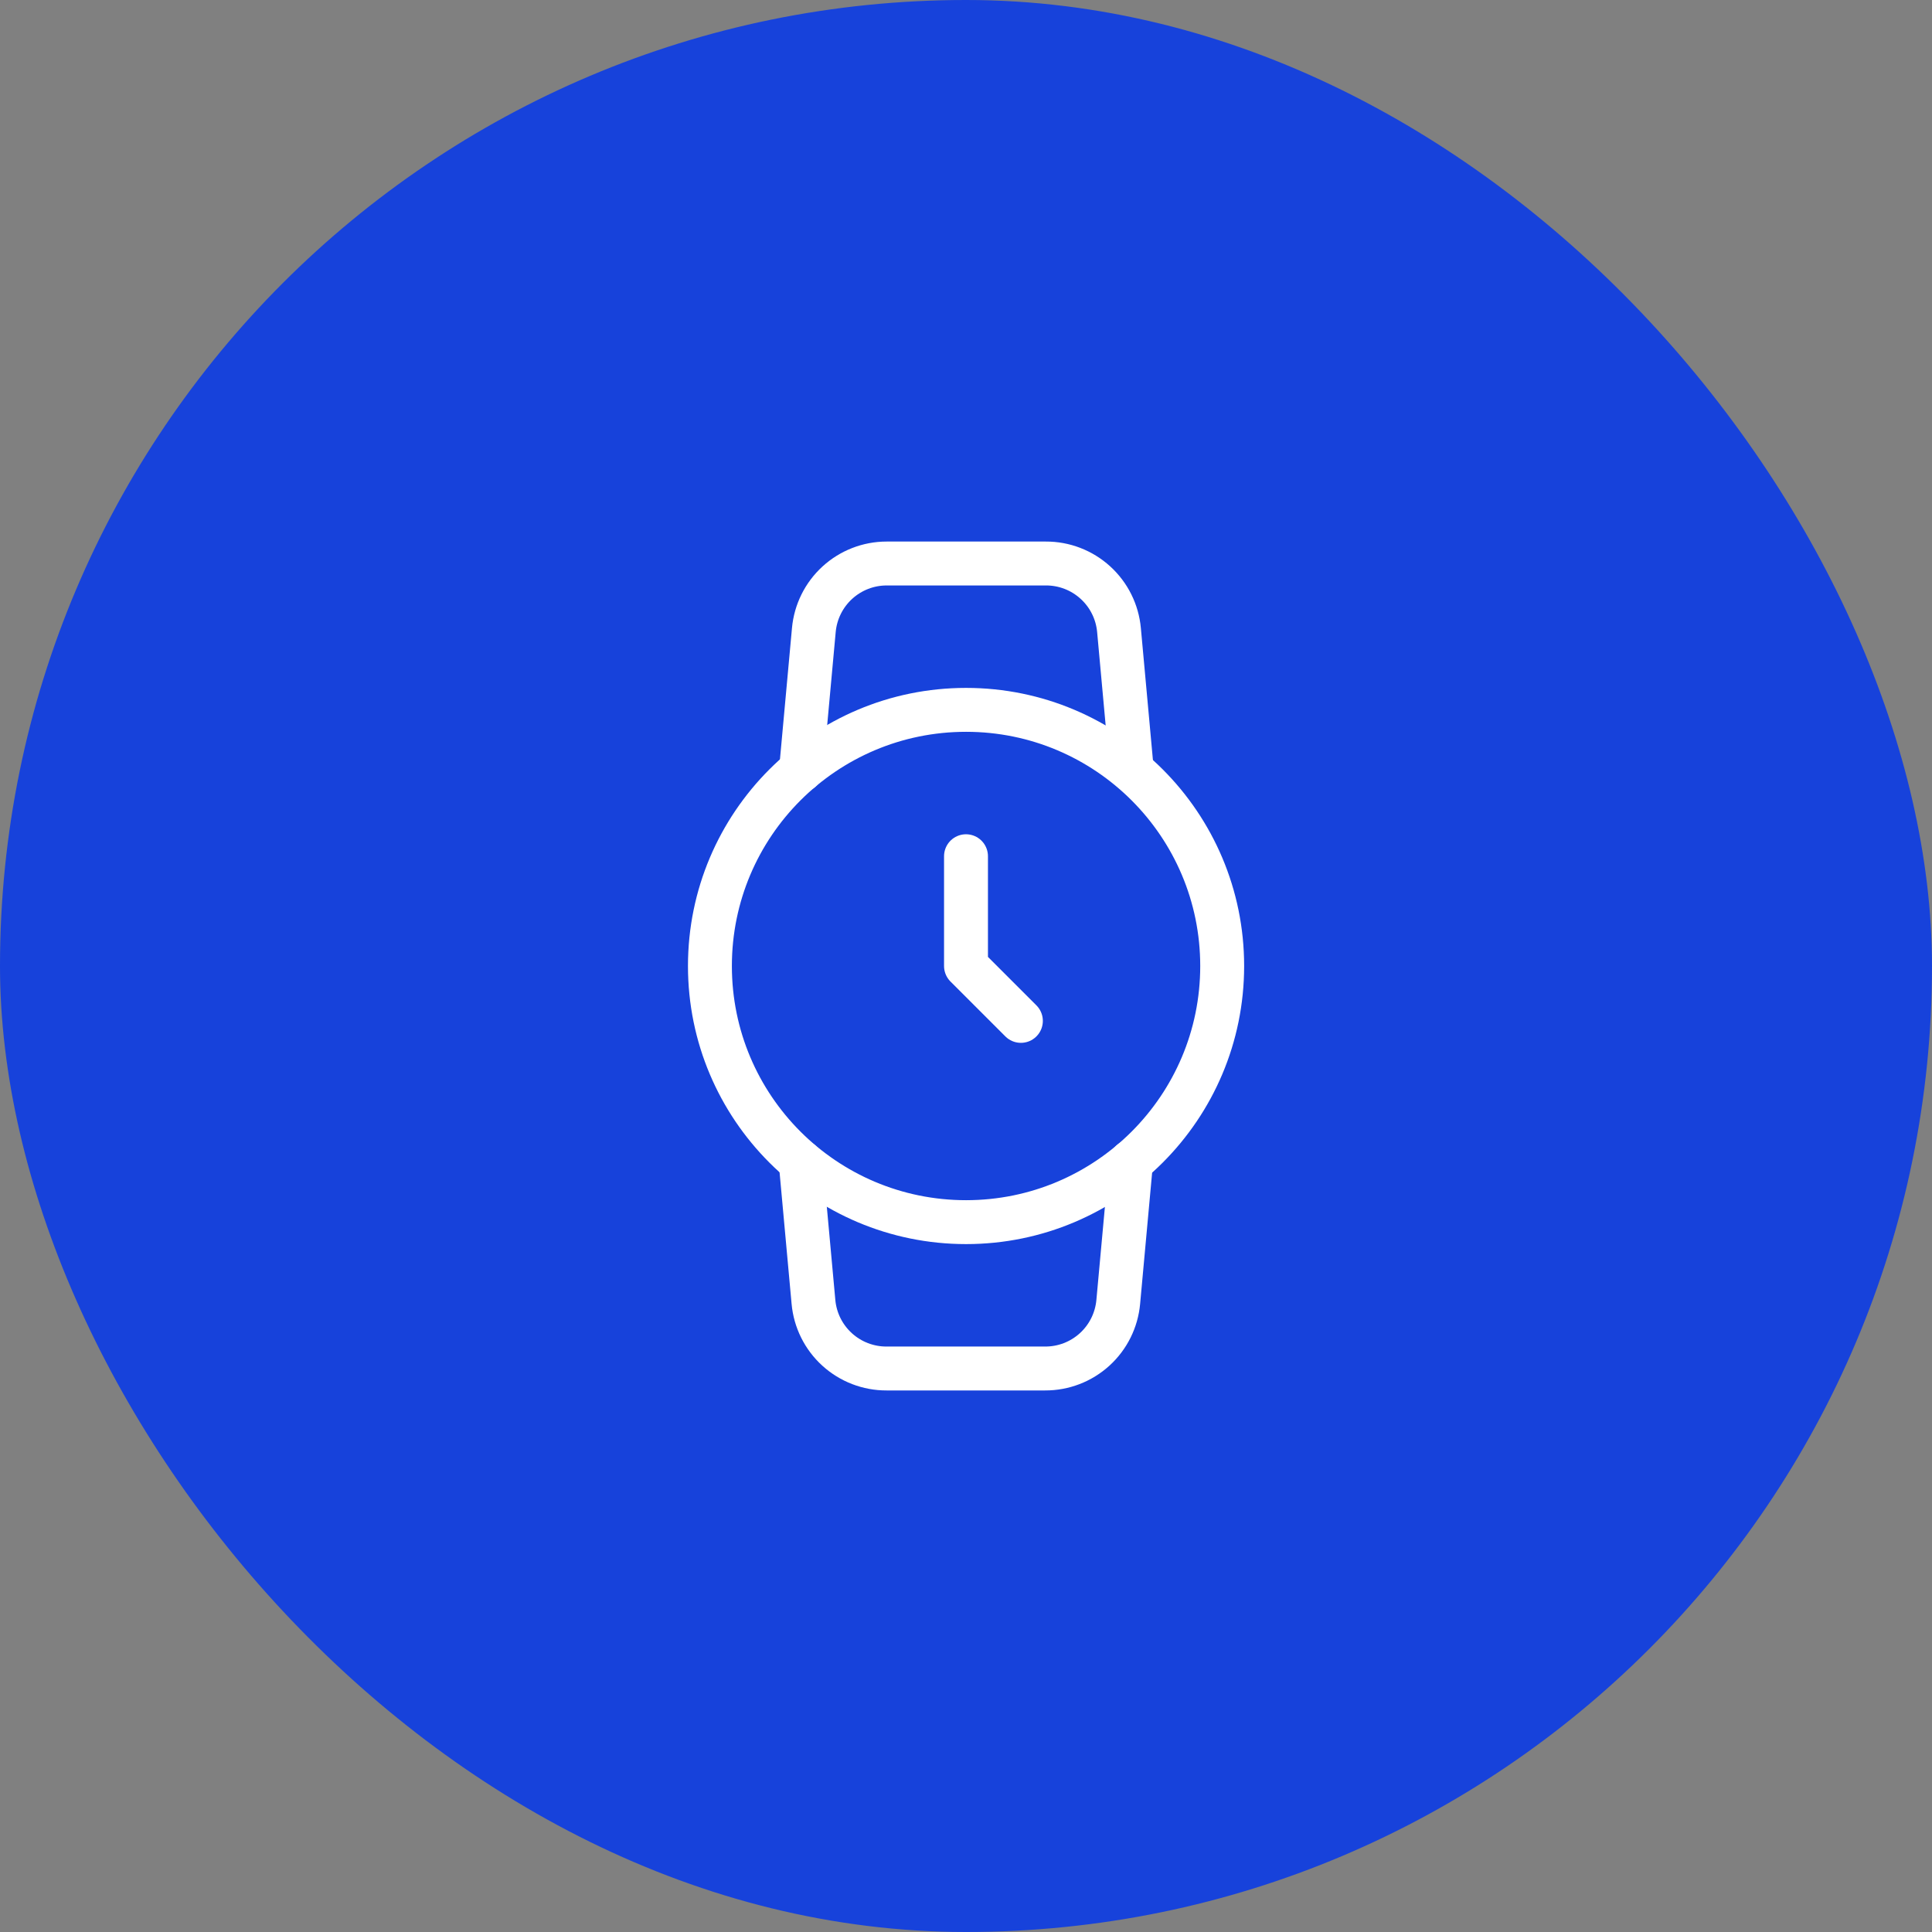 <svg width="88" height="88" viewBox="0 0 88 88" fill="none" xmlns="http://www.w3.org/2000/svg">
<rect x="0" y="0" width="88" height="88" fill="#808080" stroke="none"/>
<rect width="88" height="88" rx="44" fill="#1742DB"/>
<path d="M44.003 55.667C50.446 55.667 55.669 50.443 55.669 44C55.669 37.557 50.446 32.333 44.003 32.333C37.559 32.333 32.336 37.557 32.336 44C32.336 50.443 37.559 55.667 44.003 55.667Z" stroke="white" stroke-width="2" stroke-linecap="round" stroke-linejoin="round"/>
<path d="M44 39V44L46.5 46.5" stroke="white" stroke-width="2" stroke-linecap="round" stroke-linejoin="round"/>
<path d="M51.519 52.917L50.935 59.3C50.86 60.131 50.476 60.904 49.859 61.465C49.242 62.027 48.437 62.337 47.602 62.333H40.385C39.551 62.337 38.746 62.027 38.128 61.465C37.511 60.904 37.127 60.131 37.052 59.3L36.469 52.917M36.485 35.083L37.069 28.7C37.144 27.872 37.525 27.102 38.139 26.54C38.753 25.979 39.554 25.667 40.385 25.667H47.635C48.47 25.663 49.275 25.973 49.892 26.535C50.51 27.096 50.894 27.869 50.969 28.7L51.552 35.083" stroke="white" stroke-width="2" stroke-linecap="round" stroke-linejoin="round"/>
</svg>
